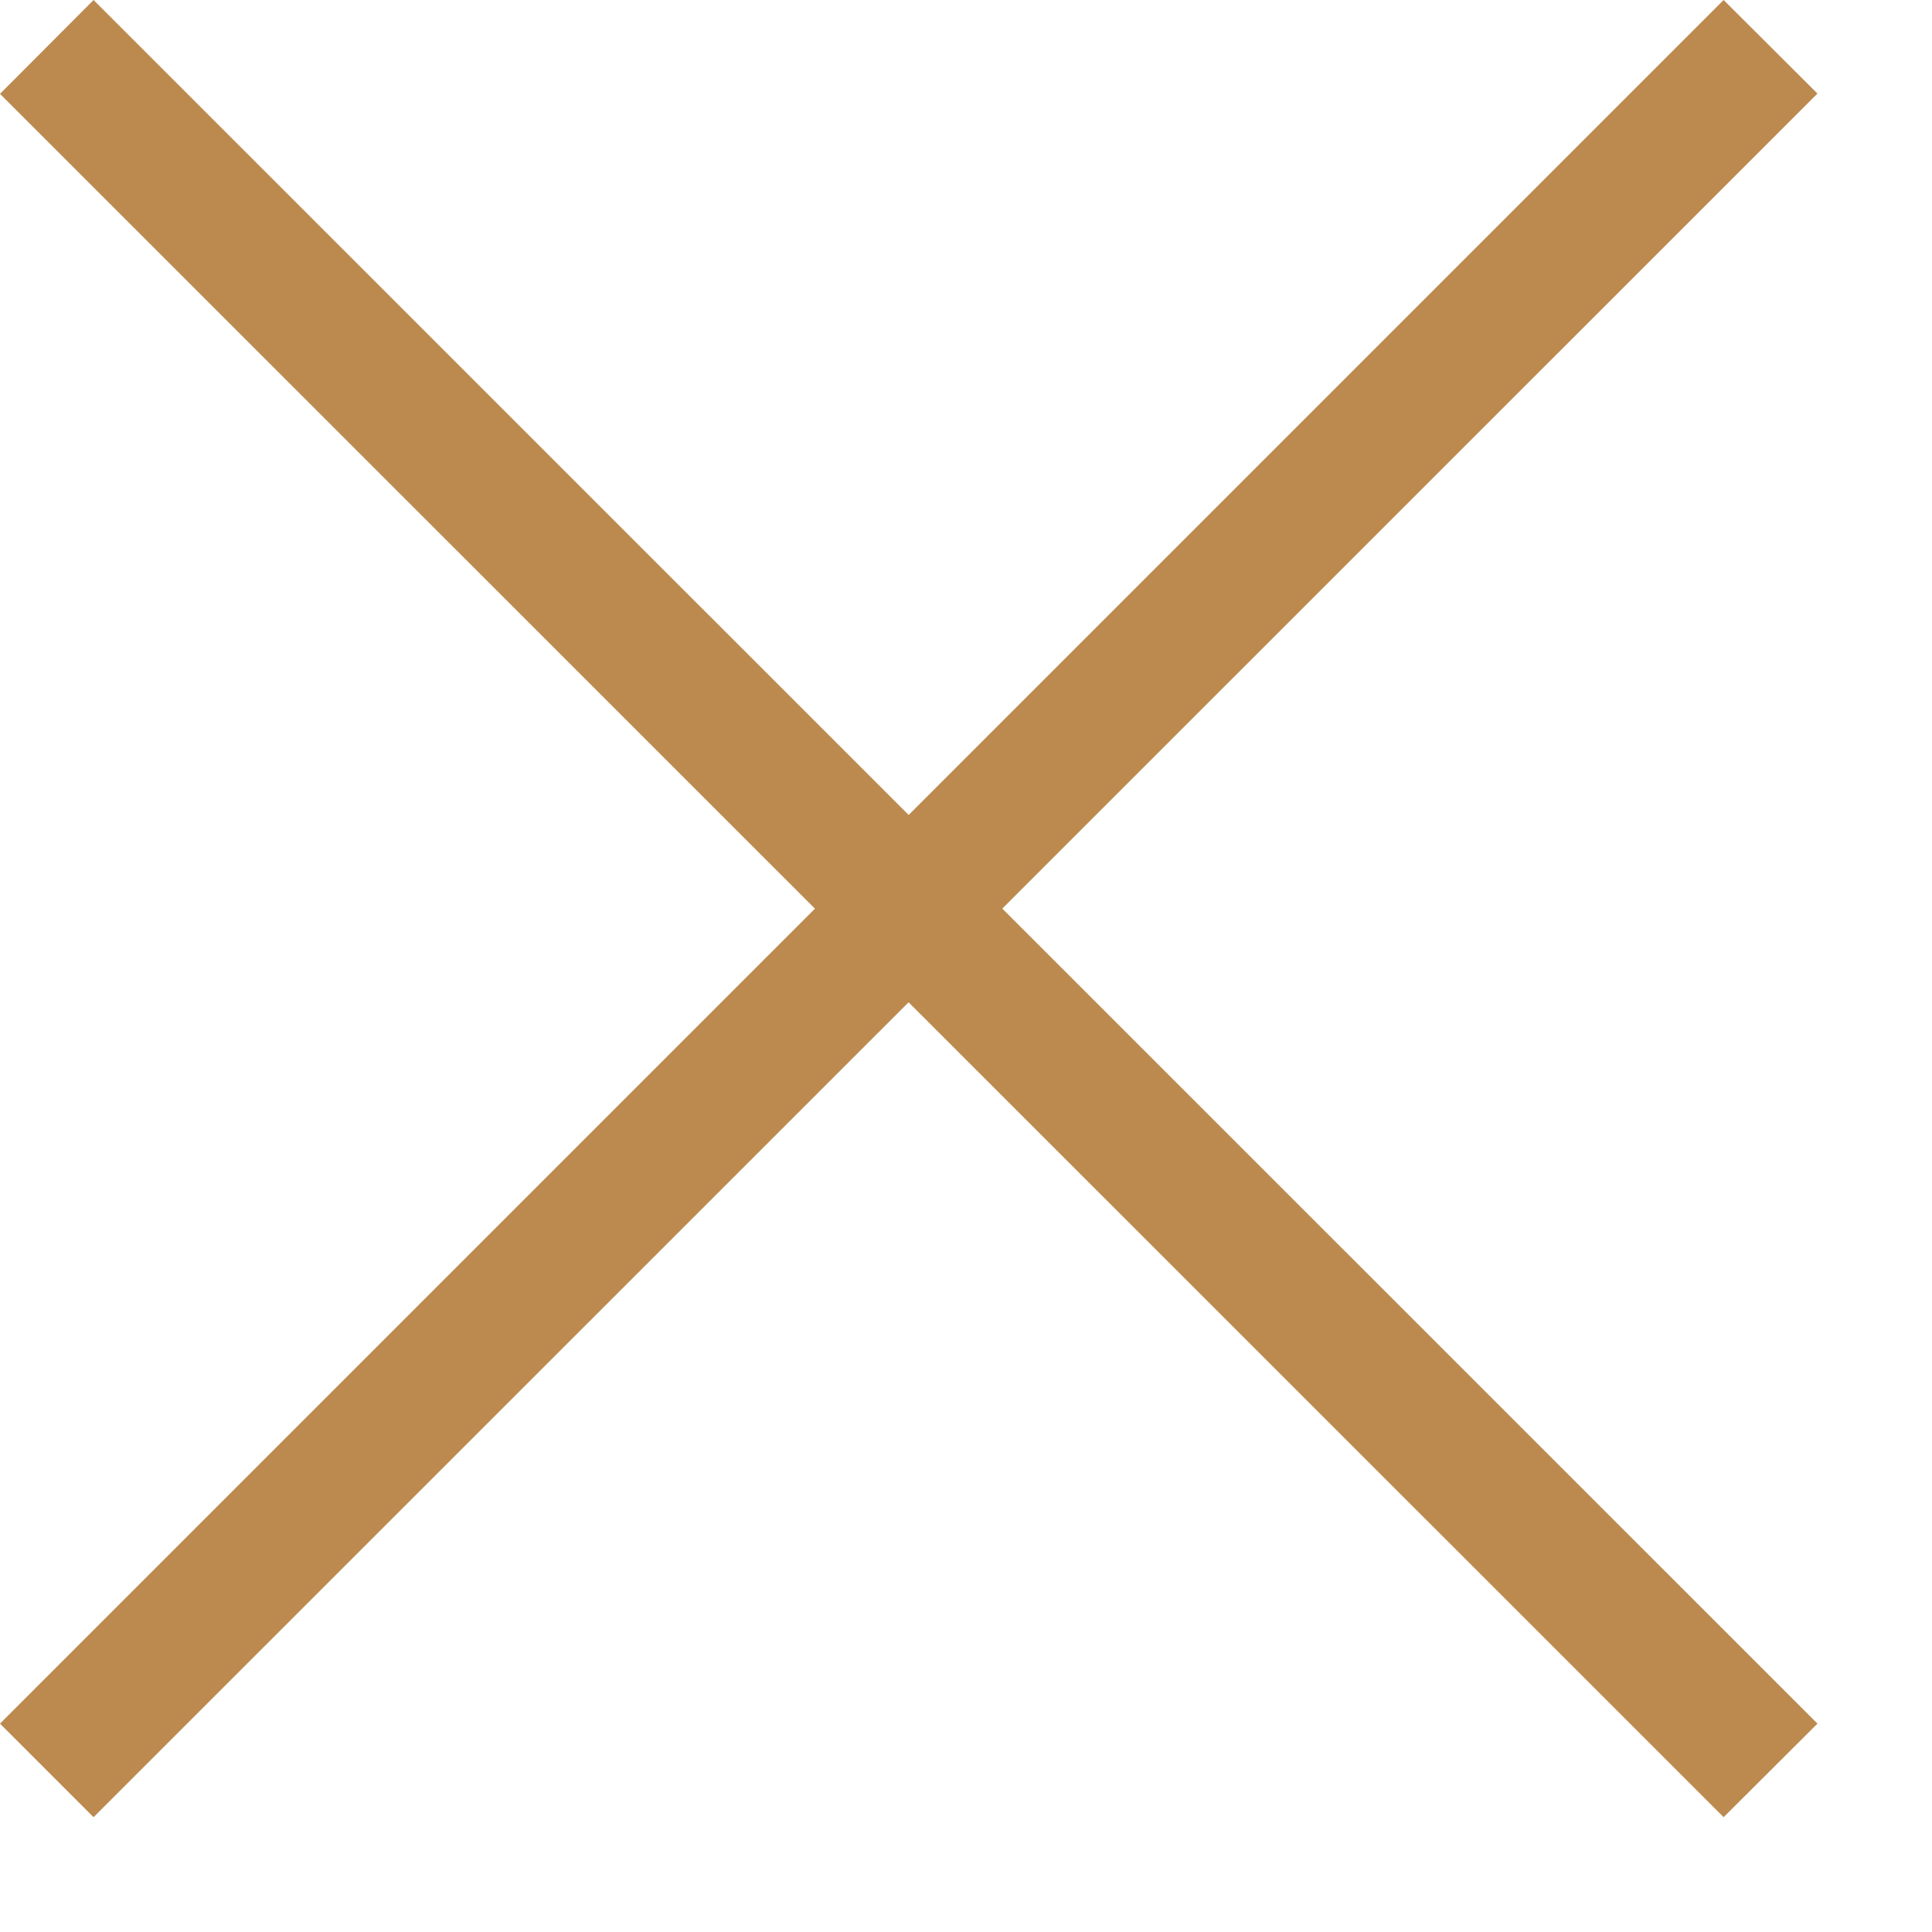<?xml version="1.0" encoding="UTF-8"?> <svg xmlns="http://www.w3.org/2000/svg" width="7" height="7" viewBox="0 0 7 7" fill="none"> <path d="M6.245 0L6.585 0.339L0.339 6.584L0 6.245L6.245 0Z" fill="#BC8A4F"></path> <path d="M0.339 0L6.585 6.245L6.245 6.584L0 0.34L0.339 0Z" fill="#BC8A4F"></path> </svg> 